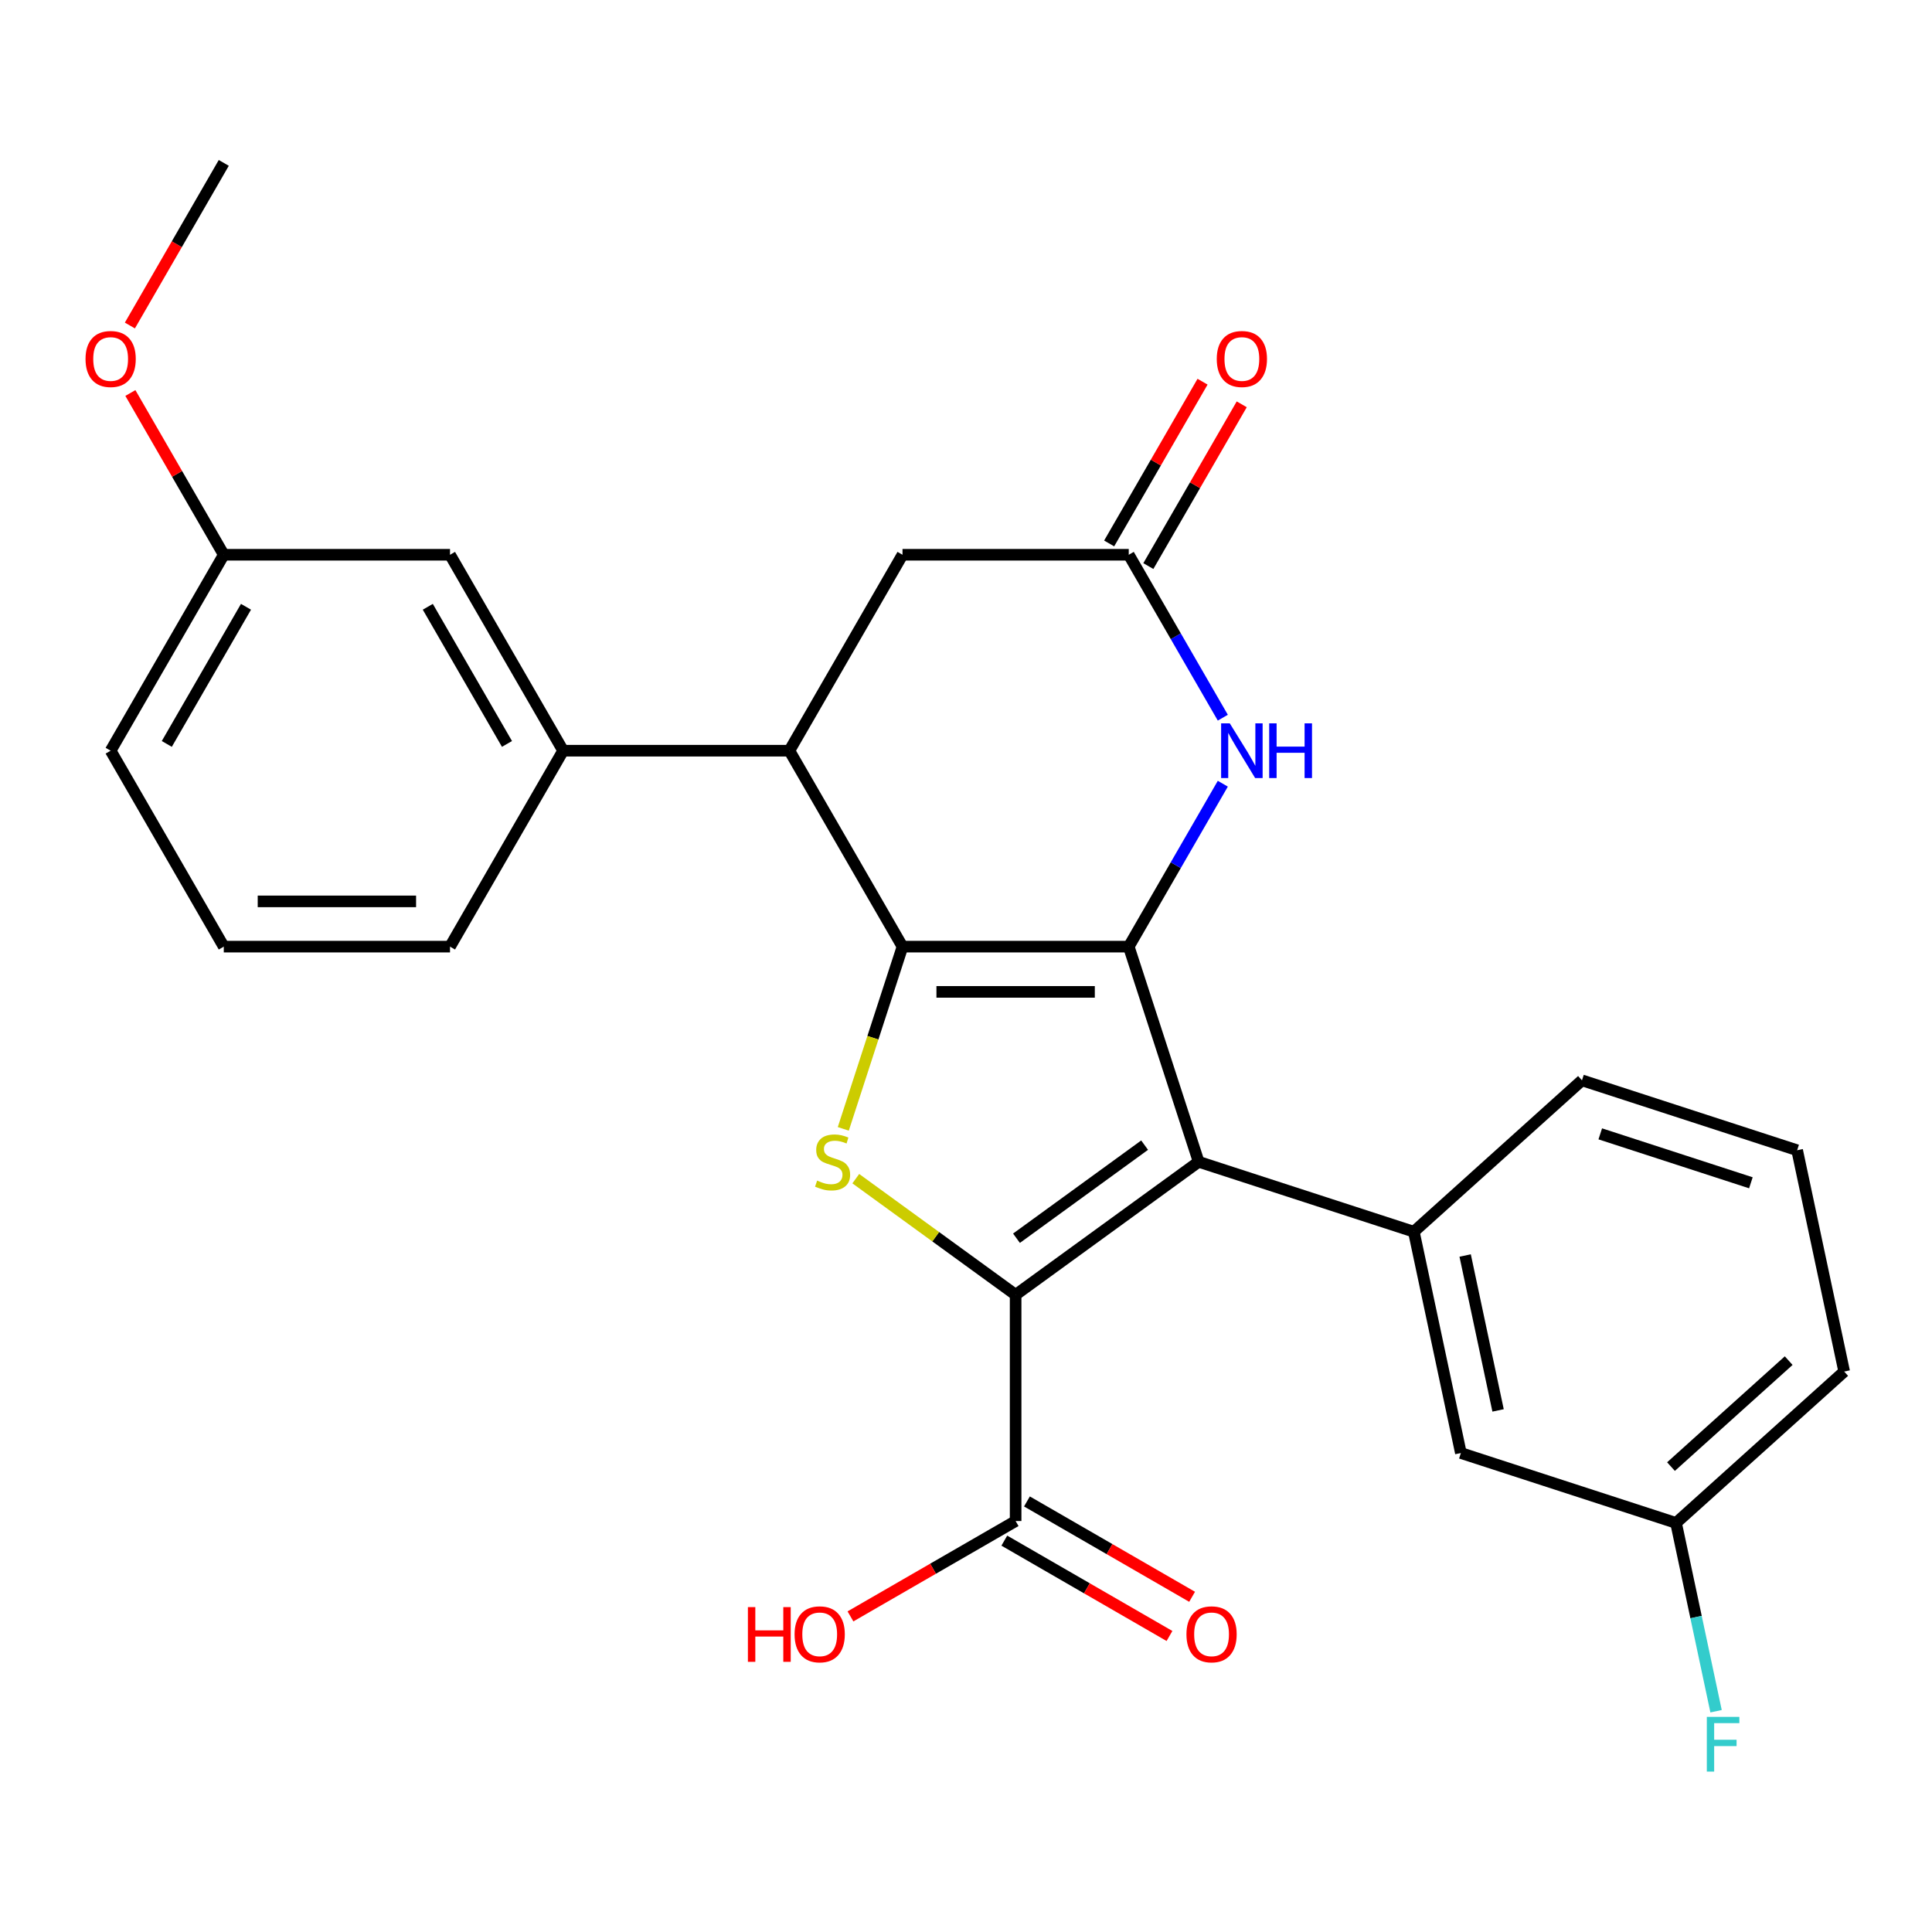 <?xml version='1.0' encoding='iso-8859-1'?>
<svg version='1.1' baseProfile='full'
              xmlns='http://www.w3.org/2000/svg'
                      xmlns:rdkit='http://www.rdkit.org/xml'
                      xmlns:xlink='http://www.w3.org/1999/xlink'
                  xml:space='preserve'
width='1000px' height='1000px' viewBox='0 0 1000 1000'>
<!-- END OF HEADER -->
<rect style='opacity:1.0;fill:#FFFFFF;stroke:none' width='1000' height='1000' x='0' y='0'> </rect>
<path class='bond-0' d='M 584.24,489.976 L 467.136,489.976' style='fill:none;fill-rule:evenodd;stroke:#000000;stroke-width:6px;stroke-linecap:butt;stroke-linejoin:miter;stroke-opacity:1' />
<path class='bond-0' d='M 566.674,513.397 L 484.701,513.397' style='fill:none;fill-rule:evenodd;stroke:#000000;stroke-width:6px;stroke-linecap:butt;stroke-linejoin:miter;stroke-opacity:1' />
<path class='bond-1' d='M 584.24,489.976 L 620.427,601.349' style='fill:none;fill-rule:evenodd;stroke:#000000;stroke-width:6px;stroke-linecap:butt;stroke-linejoin:miter;stroke-opacity:1' />
<path class='bond-4' d='M 584.24,489.976 L 608.583,447.813' style='fill:none;fill-rule:evenodd;stroke:#000000;stroke-width:6px;stroke-linecap:butt;stroke-linejoin:miter;stroke-opacity:1' />
<path class='bond-4' d='M 608.583,447.813 L 632.927,405.649' style='fill:none;fill-rule:evenodd;stroke:#0000FF;stroke-width:6px;stroke-linecap:butt;stroke-linejoin:miter;stroke-opacity:1' />
<path class='bond-3' d='M 467.136,489.976 L 451.812,537.139' style='fill:none;fill-rule:evenodd;stroke:#000000;stroke-width:6px;stroke-linecap:butt;stroke-linejoin:miter;stroke-opacity:1' />
<path class='bond-3' d='M 451.812,537.139 L 436.488,584.302' style='fill:none;fill-rule:evenodd;stroke:#CCCC00;stroke-width:6px;stroke-linecap:butt;stroke-linejoin:miter;stroke-opacity:1' />
<path class='bond-5' d='M 467.136,489.976 L 408.584,388.561' style='fill:none;fill-rule:evenodd;stroke:#000000;stroke-width:6px;stroke-linecap:butt;stroke-linejoin:miter;stroke-opacity:1' />
<path class='bond-2' d='M 620.427,601.349 L 525.688,670.181' style='fill:none;fill-rule:evenodd;stroke:#000000;stroke-width:6px;stroke-linecap:butt;stroke-linejoin:miter;stroke-opacity:1' />
<path class='bond-2' d='M 592.45,592.726 L 526.132,640.909' style='fill:none;fill-rule:evenodd;stroke:#000000;stroke-width:6px;stroke-linecap:butt;stroke-linejoin:miter;stroke-opacity:1' />
<path class='bond-6' d='M 620.427,601.349 L 731.8,637.536' style='fill:none;fill-rule:evenodd;stroke:#000000;stroke-width:6px;stroke-linecap:butt;stroke-linejoin:miter;stroke-opacity:1' />
<path class='bond-8' d='M 525.688,670.181 L 525.688,787.286' style='fill:none;fill-rule:evenodd;stroke:#000000;stroke-width:6px;stroke-linecap:butt;stroke-linejoin:miter;stroke-opacity:1' />
<path class='bond-27' d='M 525.688,670.181 L 484.322,640.127' style='fill:none;fill-rule:evenodd;stroke:#000000;stroke-width:6px;stroke-linecap:butt;stroke-linejoin:miter;stroke-opacity:1' />
<path class='bond-27' d='M 484.322,640.127 L 442.956,610.073' style='fill:none;fill-rule:evenodd;stroke:#CCCC00;stroke-width:6px;stroke-linecap:butt;stroke-linejoin:miter;stroke-opacity:1' />
<path class='bond-7' d='M 632.927,371.474 L 608.583,329.31' style='fill:none;fill-rule:evenodd;stroke:#0000FF;stroke-width:6px;stroke-linecap:butt;stroke-linejoin:miter;stroke-opacity:1' />
<path class='bond-7' d='M 608.583,329.31 L 584.24,287.146' style='fill:none;fill-rule:evenodd;stroke:#000000;stroke-width:6px;stroke-linecap:butt;stroke-linejoin:miter;stroke-opacity:1' />
<path class='bond-9' d='M 408.584,388.561 L 291.479,388.561' style='fill:none;fill-rule:evenodd;stroke:#000000;stroke-width:6px;stroke-linecap:butt;stroke-linejoin:miter;stroke-opacity:1' />
<path class='bond-28' d='M 408.584,388.561 L 467.136,287.146' style='fill:none;fill-rule:evenodd;stroke:#000000;stroke-width:6px;stroke-linecap:butt;stroke-linejoin:miter;stroke-opacity:1' />
<path class='bond-11' d='M 731.8,637.536 L 756.147,752.082' style='fill:none;fill-rule:evenodd;stroke:#000000;stroke-width:6px;stroke-linecap:butt;stroke-linejoin:miter;stroke-opacity:1' />
<path class='bond-11' d='M 758.361,649.849 L 775.404,730.03' style='fill:none;fill-rule:evenodd;stroke:#000000;stroke-width:6px;stroke-linecap:butt;stroke-linejoin:miter;stroke-opacity:1' />
<path class='bond-18' d='M 731.8,637.536 L 818.825,559.178' style='fill:none;fill-rule:evenodd;stroke:#000000;stroke-width:6px;stroke-linecap:butt;stroke-linejoin:miter;stroke-opacity:1' />
<path class='bond-10' d='M 584.24,287.146 L 467.136,287.146' style='fill:none;fill-rule:evenodd;stroke:#000000;stroke-width:6px;stroke-linecap:butt;stroke-linejoin:miter;stroke-opacity:1' />
<path class='bond-13' d='M 594.381,293.001 L 618.552,251.137' style='fill:none;fill-rule:evenodd;stroke:#000000;stroke-width:6px;stroke-linecap:butt;stroke-linejoin:miter;stroke-opacity:1' />
<path class='bond-13' d='M 618.552,251.137 L 642.722,209.273' style='fill:none;fill-rule:evenodd;stroke:#FF0000;stroke-width:6px;stroke-linecap:butt;stroke-linejoin:miter;stroke-opacity:1' />
<path class='bond-13' d='M 574.098,281.291 L 598.269,239.427' style='fill:none;fill-rule:evenodd;stroke:#000000;stroke-width:6px;stroke-linecap:butt;stroke-linejoin:miter;stroke-opacity:1' />
<path class='bond-13' d='M 598.269,239.427 L 622.439,197.563' style='fill:none;fill-rule:evenodd;stroke:#FF0000;stroke-width:6px;stroke-linecap:butt;stroke-linejoin:miter;stroke-opacity:1' />
<path class='bond-14' d='M 519.833,797.427 L 562.576,822.105' style='fill:none;fill-rule:evenodd;stroke:#000000;stroke-width:6px;stroke-linecap:butt;stroke-linejoin:miter;stroke-opacity:1' />
<path class='bond-14' d='M 562.576,822.105 L 605.32,846.783' style='fill:none;fill-rule:evenodd;stroke:#FF0000;stroke-width:6px;stroke-linecap:butt;stroke-linejoin:miter;stroke-opacity:1' />
<path class='bond-14' d='M 531.543,777.144 L 574.287,801.822' style='fill:none;fill-rule:evenodd;stroke:#000000;stroke-width:6px;stroke-linecap:butt;stroke-linejoin:miter;stroke-opacity:1' />
<path class='bond-14' d='M 574.287,801.822 L 617.031,826.5' style='fill:none;fill-rule:evenodd;stroke:#FF0000;stroke-width:6px;stroke-linecap:butt;stroke-linejoin:miter;stroke-opacity:1' />
<path class='bond-15' d='M 525.688,787.286 L 482.944,811.964' style='fill:none;fill-rule:evenodd;stroke:#000000;stroke-width:6px;stroke-linecap:butt;stroke-linejoin:miter;stroke-opacity:1' />
<path class='bond-15' d='M 482.944,811.964 L 440.2,836.642' style='fill:none;fill-rule:evenodd;stroke:#FF0000;stroke-width:6px;stroke-linecap:butt;stroke-linejoin:miter;stroke-opacity:1' />
<path class='bond-12' d='M 291.479,388.561 L 232.927,287.146' style='fill:none;fill-rule:evenodd;stroke:#000000;stroke-width:6px;stroke-linecap:butt;stroke-linejoin:miter;stroke-opacity:1' />
<path class='bond-12' d='M 262.413,385.059 L 221.427,314.069' style='fill:none;fill-rule:evenodd;stroke:#000000;stroke-width:6px;stroke-linecap:butt;stroke-linejoin:miter;stroke-opacity:1' />
<path class='bond-20' d='M 291.479,388.561 L 232.927,489.976' style='fill:none;fill-rule:evenodd;stroke:#000000;stroke-width:6px;stroke-linecap:butt;stroke-linejoin:miter;stroke-opacity:1' />
<path class='bond-16' d='M 756.147,752.082 L 867.52,788.269' style='fill:none;fill-rule:evenodd;stroke:#000000;stroke-width:6px;stroke-linecap:butt;stroke-linejoin:miter;stroke-opacity:1' />
<path class='bond-17' d='M 232.927,287.146 L 115.823,287.146' style='fill:none;fill-rule:evenodd;stroke:#000000;stroke-width:6px;stroke-linecap:butt;stroke-linejoin:miter;stroke-opacity:1' />
<path class='bond-19' d='M 867.52,788.269 L 877.878,836.998' style='fill:none;fill-rule:evenodd;stroke:#000000;stroke-width:6px;stroke-linecap:butt;stroke-linejoin:miter;stroke-opacity:1' />
<path class='bond-19' d='M 877.878,836.998 L 888.235,885.726' style='fill:none;fill-rule:evenodd;stroke:#33CCCC;stroke-width:6px;stroke-linecap:butt;stroke-linejoin:miter;stroke-opacity:1' />
<path class='bond-29' d='M 867.52,788.269 L 954.545,709.911' style='fill:none;fill-rule:evenodd;stroke:#000000;stroke-width:6px;stroke-linecap:butt;stroke-linejoin:miter;stroke-opacity:1' />
<path class='bond-29' d='M 864.902,759.11 L 925.82,704.259' style='fill:none;fill-rule:evenodd;stroke:#000000;stroke-width:6px;stroke-linecap:butt;stroke-linejoin:miter;stroke-opacity:1' />
<path class='bond-21' d='M 115.823,287.146 L 91.653,245.282' style='fill:none;fill-rule:evenodd;stroke:#000000;stroke-width:6px;stroke-linecap:butt;stroke-linejoin:miter;stroke-opacity:1' />
<path class='bond-21' d='M 91.653,245.282 L 67.483,203.418' style='fill:none;fill-rule:evenodd;stroke:#FF0000;stroke-width:6px;stroke-linecap:butt;stroke-linejoin:miter;stroke-opacity:1' />
<path class='bond-30' d='M 115.823,287.146 L 57.271,388.561' style='fill:none;fill-rule:evenodd;stroke:#000000;stroke-width:6px;stroke-linecap:butt;stroke-linejoin:miter;stroke-opacity:1' />
<path class='bond-30' d='M 127.323,314.069 L 86.337,385.059' style='fill:none;fill-rule:evenodd;stroke:#000000;stroke-width:6px;stroke-linecap:butt;stroke-linejoin:miter;stroke-opacity:1' />
<path class='bond-22' d='M 818.825,559.178 L 930.198,595.366' style='fill:none;fill-rule:evenodd;stroke:#000000;stroke-width:6px;stroke-linecap:butt;stroke-linejoin:miter;stroke-opacity:1' />
<path class='bond-22' d='M 828.294,586.881 L 906.255,612.212' style='fill:none;fill-rule:evenodd;stroke:#000000;stroke-width:6px;stroke-linecap:butt;stroke-linejoin:miter;stroke-opacity:1' />
<path class='bond-23' d='M 232.927,489.976 L 115.823,489.976' style='fill:none;fill-rule:evenodd;stroke:#000000;stroke-width:6px;stroke-linecap:butt;stroke-linejoin:miter;stroke-opacity:1' />
<path class='bond-23' d='M 215.362,466.556 L 133.389,466.556' style='fill:none;fill-rule:evenodd;stroke:#000000;stroke-width:6px;stroke-linecap:butt;stroke-linejoin:miter;stroke-opacity:1' />
<path class='bond-26' d='M 67.229,168.483 L 91.526,126.399' style='fill:none;fill-rule:evenodd;stroke:#FF0000;stroke-width:6px;stroke-linecap:butt;stroke-linejoin:miter;stroke-opacity:1' />
<path class='bond-26' d='M 91.526,126.399 L 115.823,84.315' style='fill:none;fill-rule:evenodd;stroke:#000000;stroke-width:6px;stroke-linecap:butt;stroke-linejoin:miter;stroke-opacity:1' />
<path class='bond-24' d='M 930.198,595.366 L 954.545,709.911' style='fill:none;fill-rule:evenodd;stroke:#000000;stroke-width:6px;stroke-linecap:butt;stroke-linejoin:miter;stroke-opacity:1' />
<path class='bond-25' d='M 115.823,489.976 L 57.271,388.561' style='fill:none;fill-rule:evenodd;stroke:#000000;stroke-width:6px;stroke-linecap:butt;stroke-linejoin:miter;stroke-opacity:1' />
<path  class='atom-4' d='M 422.948 611.069
Q 423.268 611.189, 424.588 611.749
Q 425.908 612.309, 427.348 612.669
Q 428.828 612.989, 430.268 612.989
Q 432.948 612.989, 434.508 611.709
Q 436.068 610.389, 436.068 608.109
Q 436.068 606.549, 435.268 605.589
Q 434.508 604.629, 433.308 604.109
Q 432.108 603.589, 430.108 602.989
Q 427.588 602.229, 426.068 601.509
Q 424.588 600.789, 423.508 599.269
Q 422.468 597.749, 422.468 595.189
Q 422.468 591.629, 424.868 589.429
Q 427.308 587.229, 432.108 587.229
Q 435.388 587.229, 439.108 588.789
L 438.188 591.869
Q 434.788 590.469, 432.228 590.469
Q 429.468 590.469, 427.948 591.629
Q 426.428 592.749, 426.468 594.709
Q 426.468 596.229, 427.228 597.149
Q 428.028 598.069, 429.148 598.589
Q 430.308 599.109, 432.228 599.709
Q 434.788 600.509, 436.308 601.309
Q 437.828 602.109, 438.908 603.749
Q 440.028 605.349, 440.028 608.109
Q 440.028 612.029, 437.388 614.149
Q 434.788 616.229, 430.428 616.229
Q 427.908 616.229, 425.988 615.669
Q 424.108 615.149, 421.868 614.229
L 422.948 611.069
' fill='#CCCC00'/>
<path  class='atom-5' d='M 636.532 374.401
L 645.812 389.401
Q 646.732 390.881, 648.212 393.561
Q 649.692 396.241, 649.772 396.401
L 649.772 374.401
L 653.532 374.401
L 653.532 402.721
L 649.652 402.721
L 639.692 386.321
Q 638.532 384.401, 637.292 382.201
Q 636.092 380.001, 635.732 379.321
L 635.732 402.721
L 632.052 402.721
L 632.052 374.401
L 636.532 374.401
' fill='#0000FF'/>
<path  class='atom-5' d='M 656.932 374.401
L 660.772 374.401
L 660.772 386.441
L 675.252 386.441
L 675.252 374.401
L 679.092 374.401
L 679.092 402.721
L 675.252 402.721
L 675.252 389.641
L 660.772 389.641
L 660.772 402.721
L 656.932 402.721
L 656.932 374.401
' fill='#0000FF'/>
<path  class='atom-14' d='M 629.792 185.811
Q 629.792 179.011, 633.152 175.211
Q 636.512 171.411, 642.792 171.411
Q 649.072 171.411, 652.432 175.211
Q 655.792 179.011, 655.792 185.811
Q 655.792 192.691, 652.392 196.611
Q 648.992 200.491, 642.792 200.491
Q 636.552 200.491, 633.152 196.611
Q 629.792 192.731, 629.792 185.811
M 642.792 197.291
Q 647.112 197.291, 649.432 194.411
Q 651.792 191.491, 651.792 185.811
Q 651.792 180.251, 649.432 177.451
Q 647.112 174.611, 642.792 174.611
Q 638.472 174.611, 636.112 177.411
Q 633.792 180.211, 633.792 185.811
Q 633.792 191.531, 636.112 194.411
Q 638.472 197.291, 642.792 197.291
' fill='#FF0000'/>
<path  class='atom-15' d='M 614.103 845.918
Q 614.103 839.118, 617.463 835.318
Q 620.823 831.518, 627.103 831.518
Q 633.383 831.518, 636.743 835.318
Q 640.103 839.118, 640.103 845.918
Q 640.103 852.798, 636.703 856.718
Q 633.303 860.598, 627.103 860.598
Q 620.863 860.598, 617.463 856.718
Q 614.103 852.838, 614.103 845.918
M 627.103 857.398
Q 631.423 857.398, 633.743 854.518
Q 636.103 851.598, 636.103 845.918
Q 636.103 840.358, 633.743 837.558
Q 631.423 834.718, 627.103 834.718
Q 622.783 834.718, 620.423 837.518
Q 618.103 840.318, 618.103 845.918
Q 618.103 851.638, 620.423 854.518
Q 622.783 857.398, 627.103 857.398
' fill='#FF0000'/>
<path  class='atom-16' d='M 387.113 831.838
L 390.953 831.838
L 390.953 843.878
L 405.433 843.878
L 405.433 831.838
L 409.273 831.838
L 409.273 860.158
L 405.433 860.158
L 405.433 847.078
L 390.953 847.078
L 390.953 860.158
L 387.113 860.158
L 387.113 831.838
' fill='#FF0000'/>
<path  class='atom-16' d='M 411.273 845.918
Q 411.273 839.118, 414.633 835.318
Q 417.993 831.518, 424.273 831.518
Q 430.553 831.518, 433.913 835.318
Q 437.273 839.118, 437.273 845.918
Q 437.273 852.798, 433.873 856.718
Q 430.473 860.598, 424.273 860.598
Q 418.033 860.598, 414.633 856.718
Q 411.273 852.838, 411.273 845.918
M 424.273 857.398
Q 428.593 857.398, 430.913 854.518
Q 433.273 851.598, 433.273 845.918
Q 433.273 840.358, 430.913 837.558
Q 428.593 834.718, 424.273 834.718
Q 419.953 834.718, 417.593 837.518
Q 415.273 840.318, 415.273 845.918
Q 415.273 851.638, 417.593 854.518
Q 419.953 857.398, 424.273 857.398
' fill='#FF0000'/>
<path  class='atom-20' d='M 883.447 888.654
L 900.287 888.654
L 900.287 891.894
L 887.247 891.894
L 887.247 900.494
L 898.847 900.494
L 898.847 903.774
L 887.247 903.774
L 887.247 916.974
L 883.447 916.974
L 883.447 888.654
' fill='#33CCCC'/>
<path  class='atom-22' d='M 44.271 185.811
Q 44.271 179.011, 47.631 175.211
Q 50.991 171.411, 57.271 171.411
Q 63.551 171.411, 66.911 175.211
Q 70.271 179.011, 70.271 185.811
Q 70.271 192.691, 66.871 196.611
Q 63.471 200.491, 57.271 200.491
Q 51.031 200.491, 47.631 196.611
Q 44.271 192.731, 44.271 185.811
M 57.271 197.291
Q 61.591 197.291, 63.911 194.411
Q 66.271 191.491, 66.271 185.811
Q 66.271 180.251, 63.911 177.451
Q 61.591 174.611, 57.271 174.611
Q 52.951 174.611, 50.591 177.411
Q 48.271 180.211, 48.271 185.811
Q 48.271 191.531, 50.591 194.411
Q 52.951 197.291, 57.271 197.291
' fill='#FF0000'/>
</svg>
